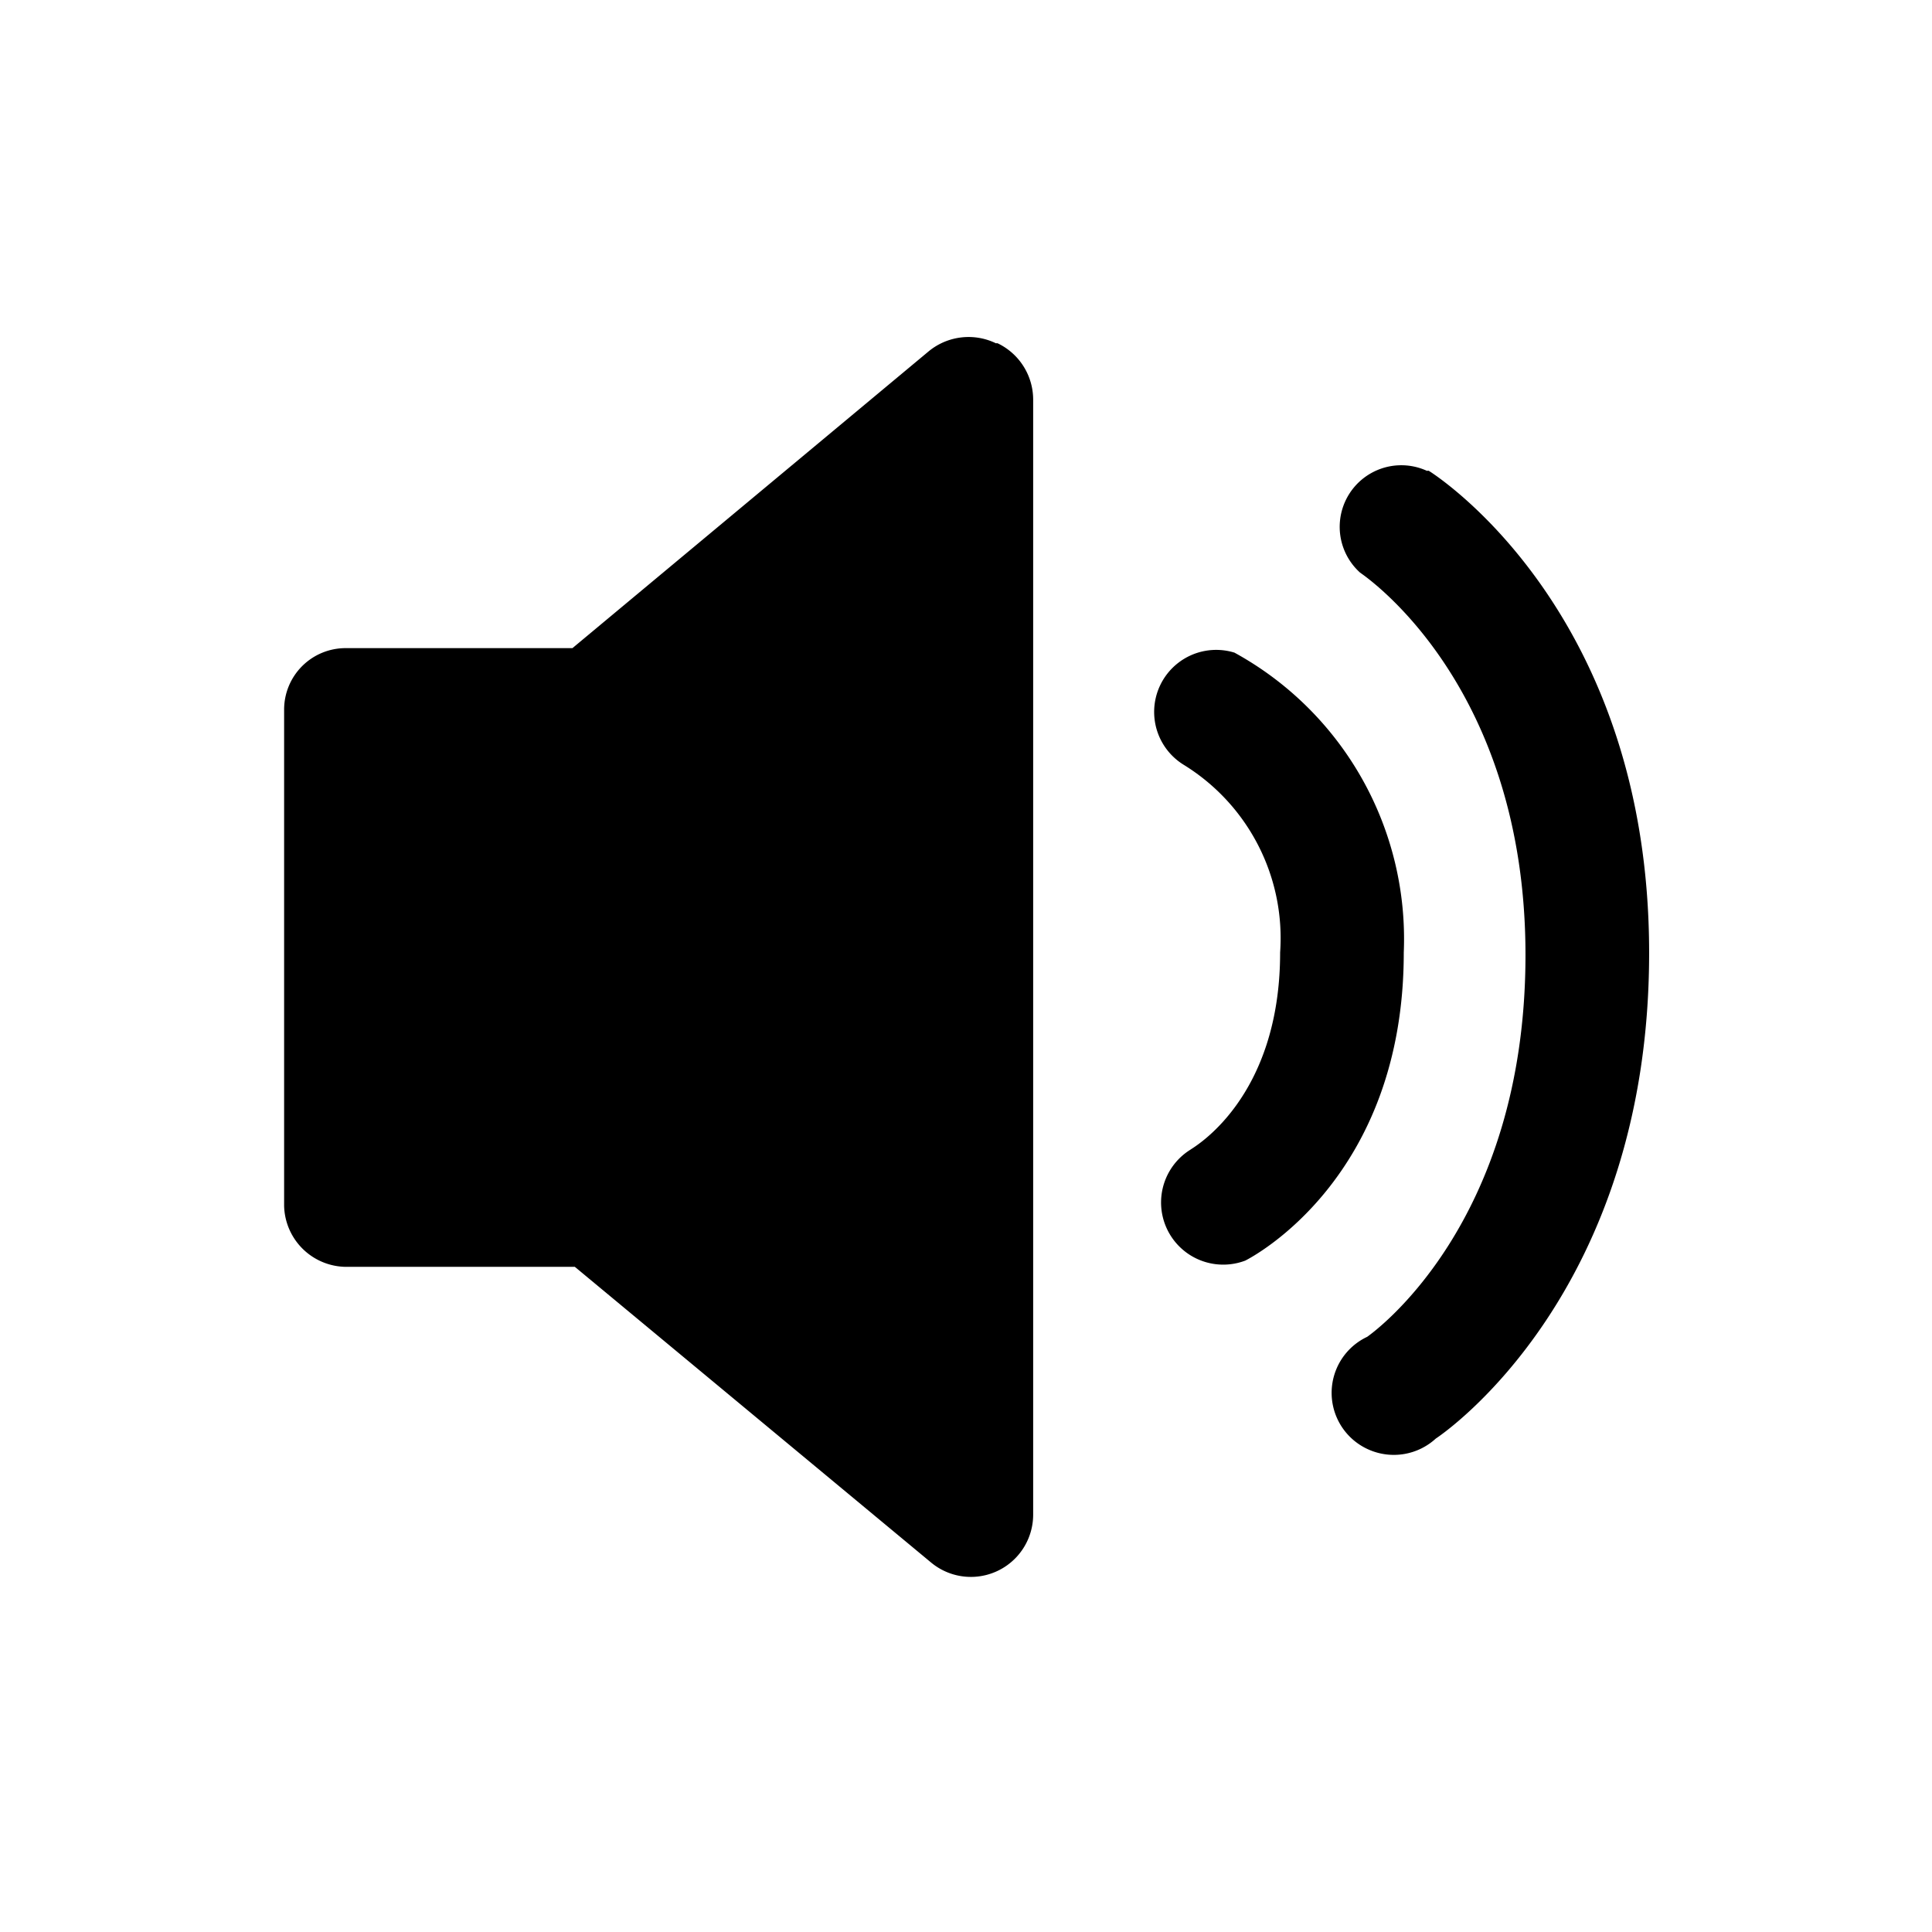 <?xml version="1.0" standalone="no"?><!DOCTYPE svg PUBLIC "-//W3C//DTD SVG 1.1//EN" "http://www.w3.org/Graphics/SVG/1.1/DTD/svg11.dtd"><svg class="icon" width="200px" height="200.00px" viewBox="0 0 1024 1024" version="1.1" xmlns="http://www.w3.org/2000/svg"><path fill="currentColor" d="M527.661 181.85a33.25 33.25 0 0 0-35.418 4.337L303.405 343.522H183.236A32.587 32.587 0 0 0 150.588 376.169v262.927a33.129 33.129 0 0 0 32.105 32.346h121.976l188.898 156.792a33.009 33.009 0 0 0 54.031-25.299V211.607a33.129 33.129 0 0 0-18.914-29.696h-1.084V181.911z m126.494 164.021a32.888 32.888 0 0 0-26.925 59.392c34.334 21.082 54.091 59.392 51.26 99.569 0 77.764-46.14 103.364-47.526 104.508a32.949 32.949 0 0 0 29.094 58.79c3.494-1.807 83.968-43.49 83.968-163.238a173.056 173.056 0 0 0-89.811-159.021z m102.28-96.256a32.648 32.648 0 0 0-35.539 53.911c3.433 2.409 87.642 59.874 87.642 202.632s-80.896 200.222-83.908 202.391a32.828 32.828 0 0 0 1.205 59.934 32.949 32.949 0 0 0 35.177-6.024c4.638-3.012 113.062-77.463 113.062-257.385 0-179.983-112.038-252.627-116.856-255.578h-0.783v0.12z"  /></svg>